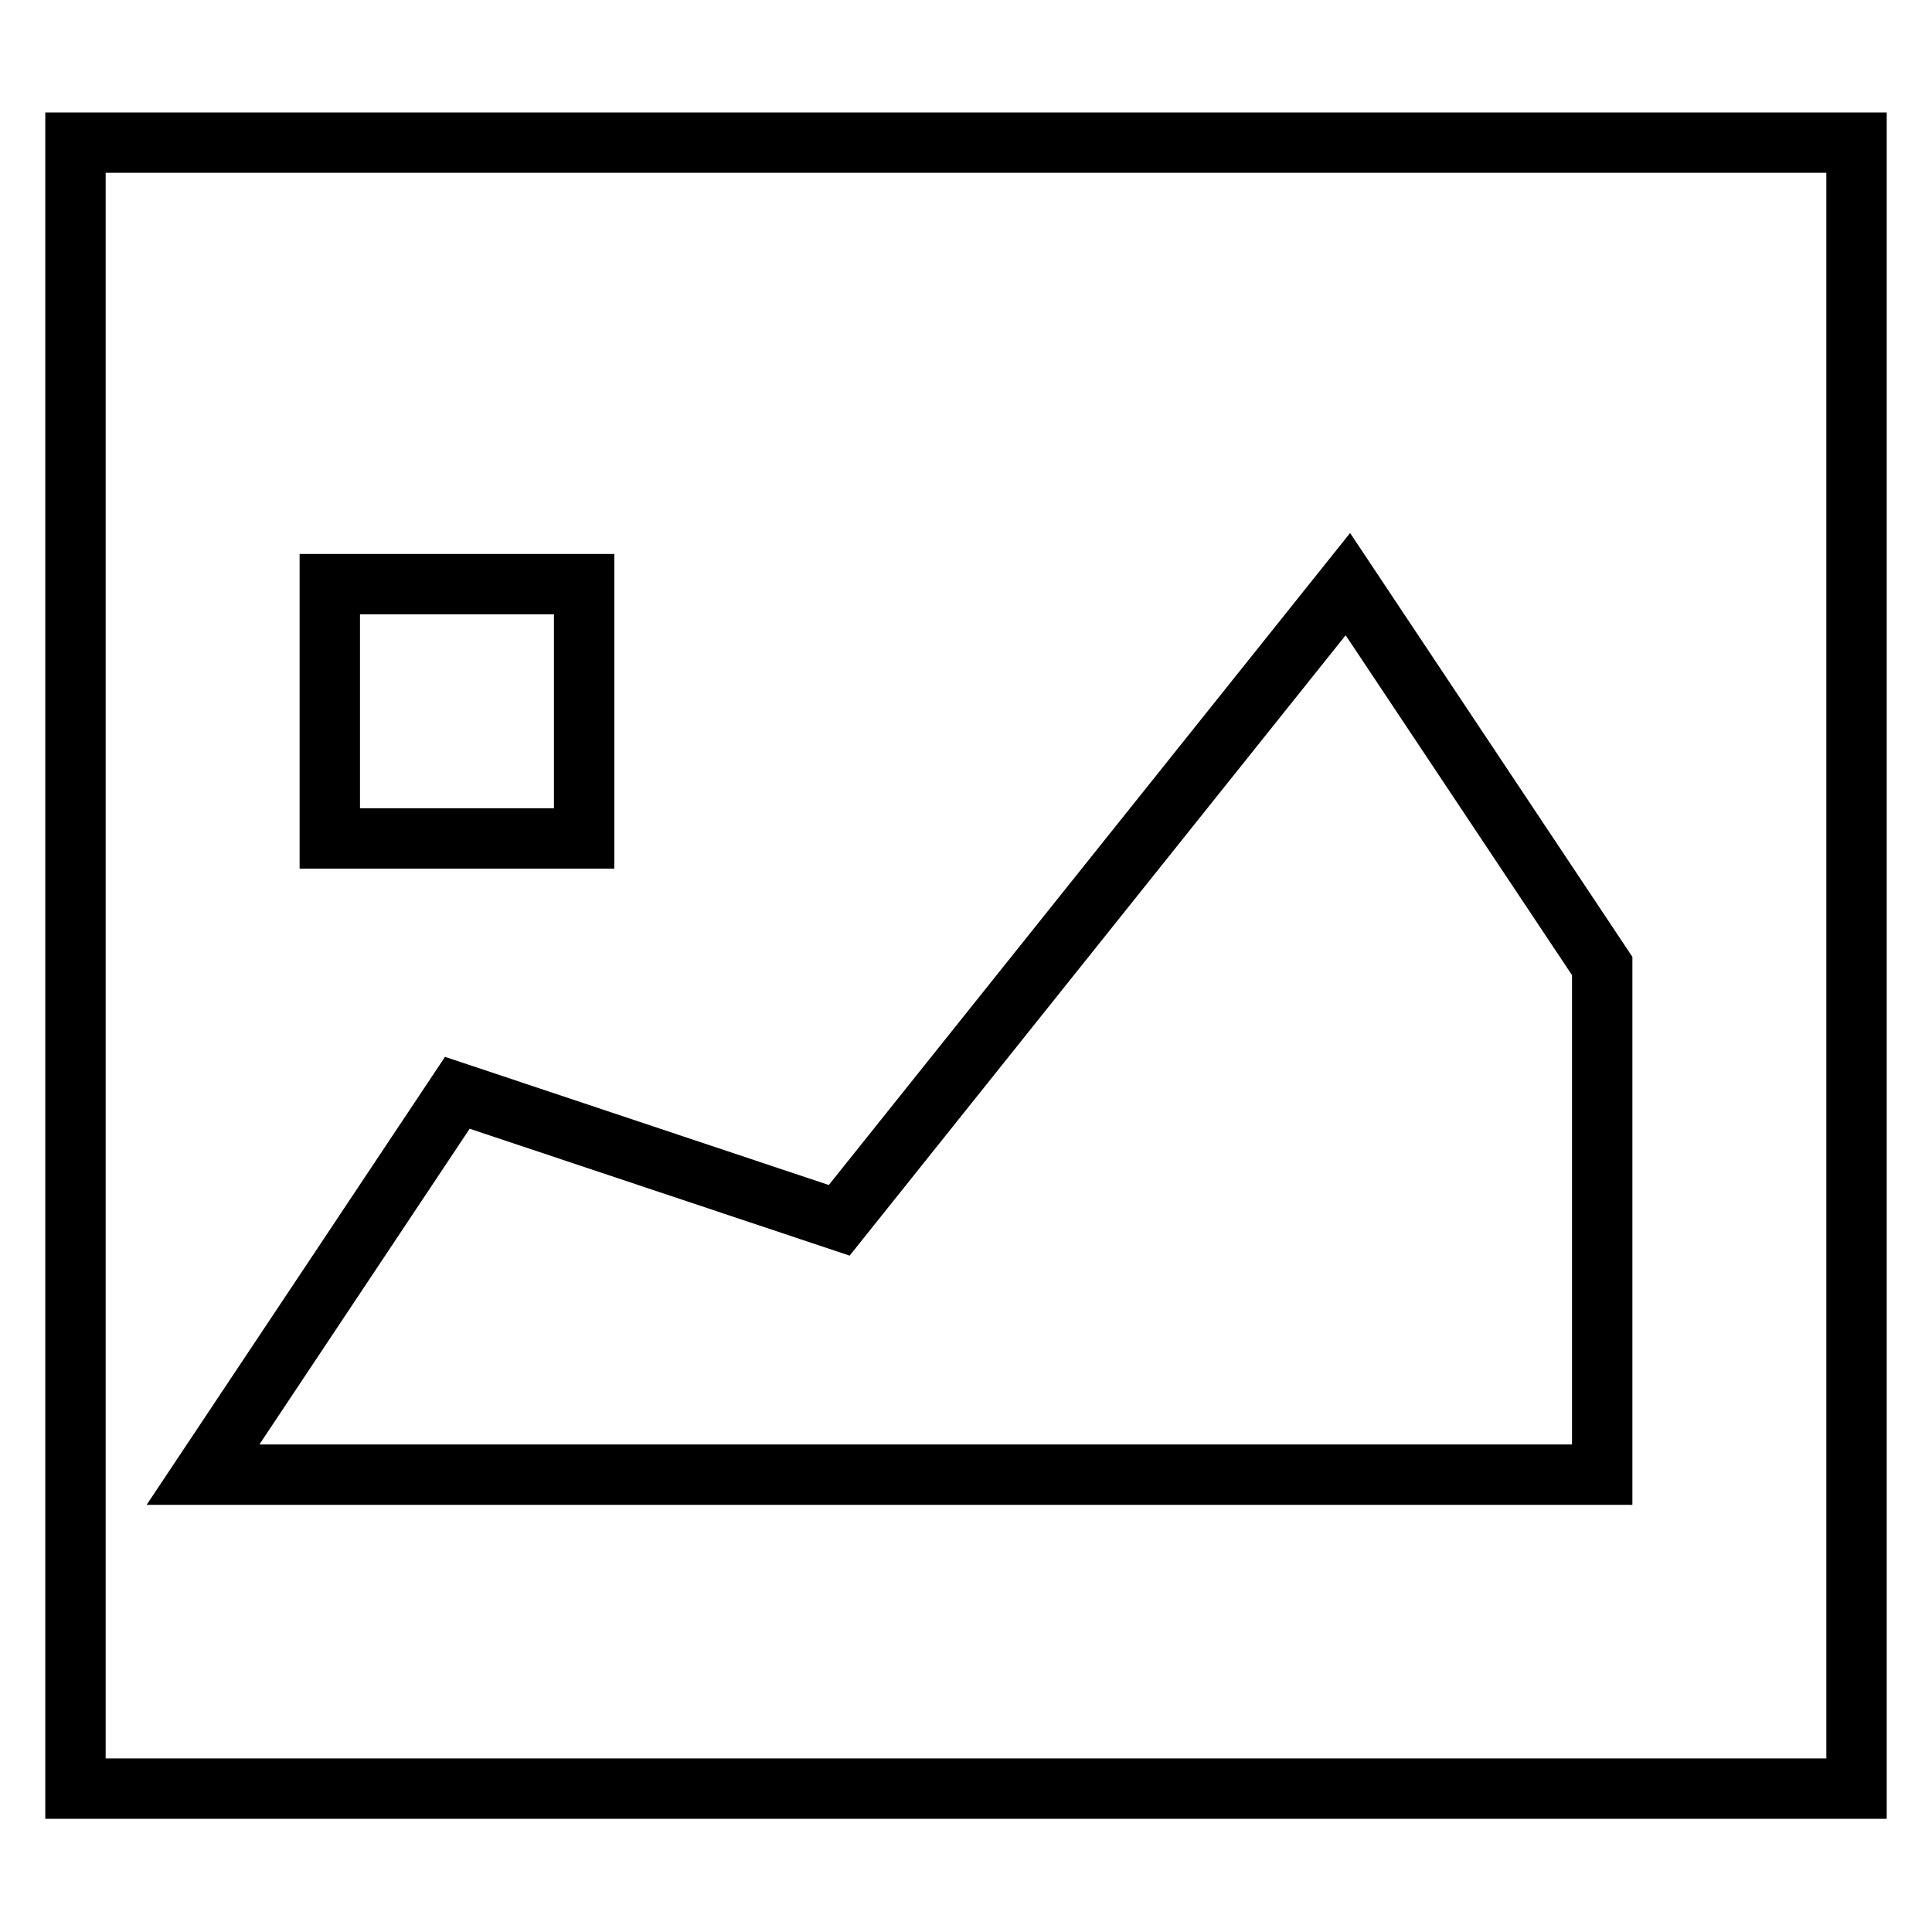 <?xml version="1.0" encoding="utf-8"?>
<!-- Svg Vector Icons : http://www.onlinewebfonts.com/icon -->
<!DOCTYPE svg PUBLIC "-//W3C//DTD SVG 1.1//EN" "http://www.w3.org/Graphics/SVG/1.1/DTD/svg11.dtd">
<svg version="1.1" xmlns="http://www.w3.org/2000/svg" xmlns:xlink="http://www.w3.org/1999/xlink" x="0px" y="0px" viewBox="0 0 256 256" enable-background="new 0 0 256 256" xml:space="preserve">
<g> <path stroke-width="8" fill-opacity="0" stroke="#000000"  d="M10,18.9v218.1h236V18.9H10z M43.7,77.4h33.7v33.7H43.7V77.4z M212.3,195.4H26.9l33.7-50.6l50.6,16.9 l67.4-84.3l33.7,50.6V195.4z"/></g>
</svg>